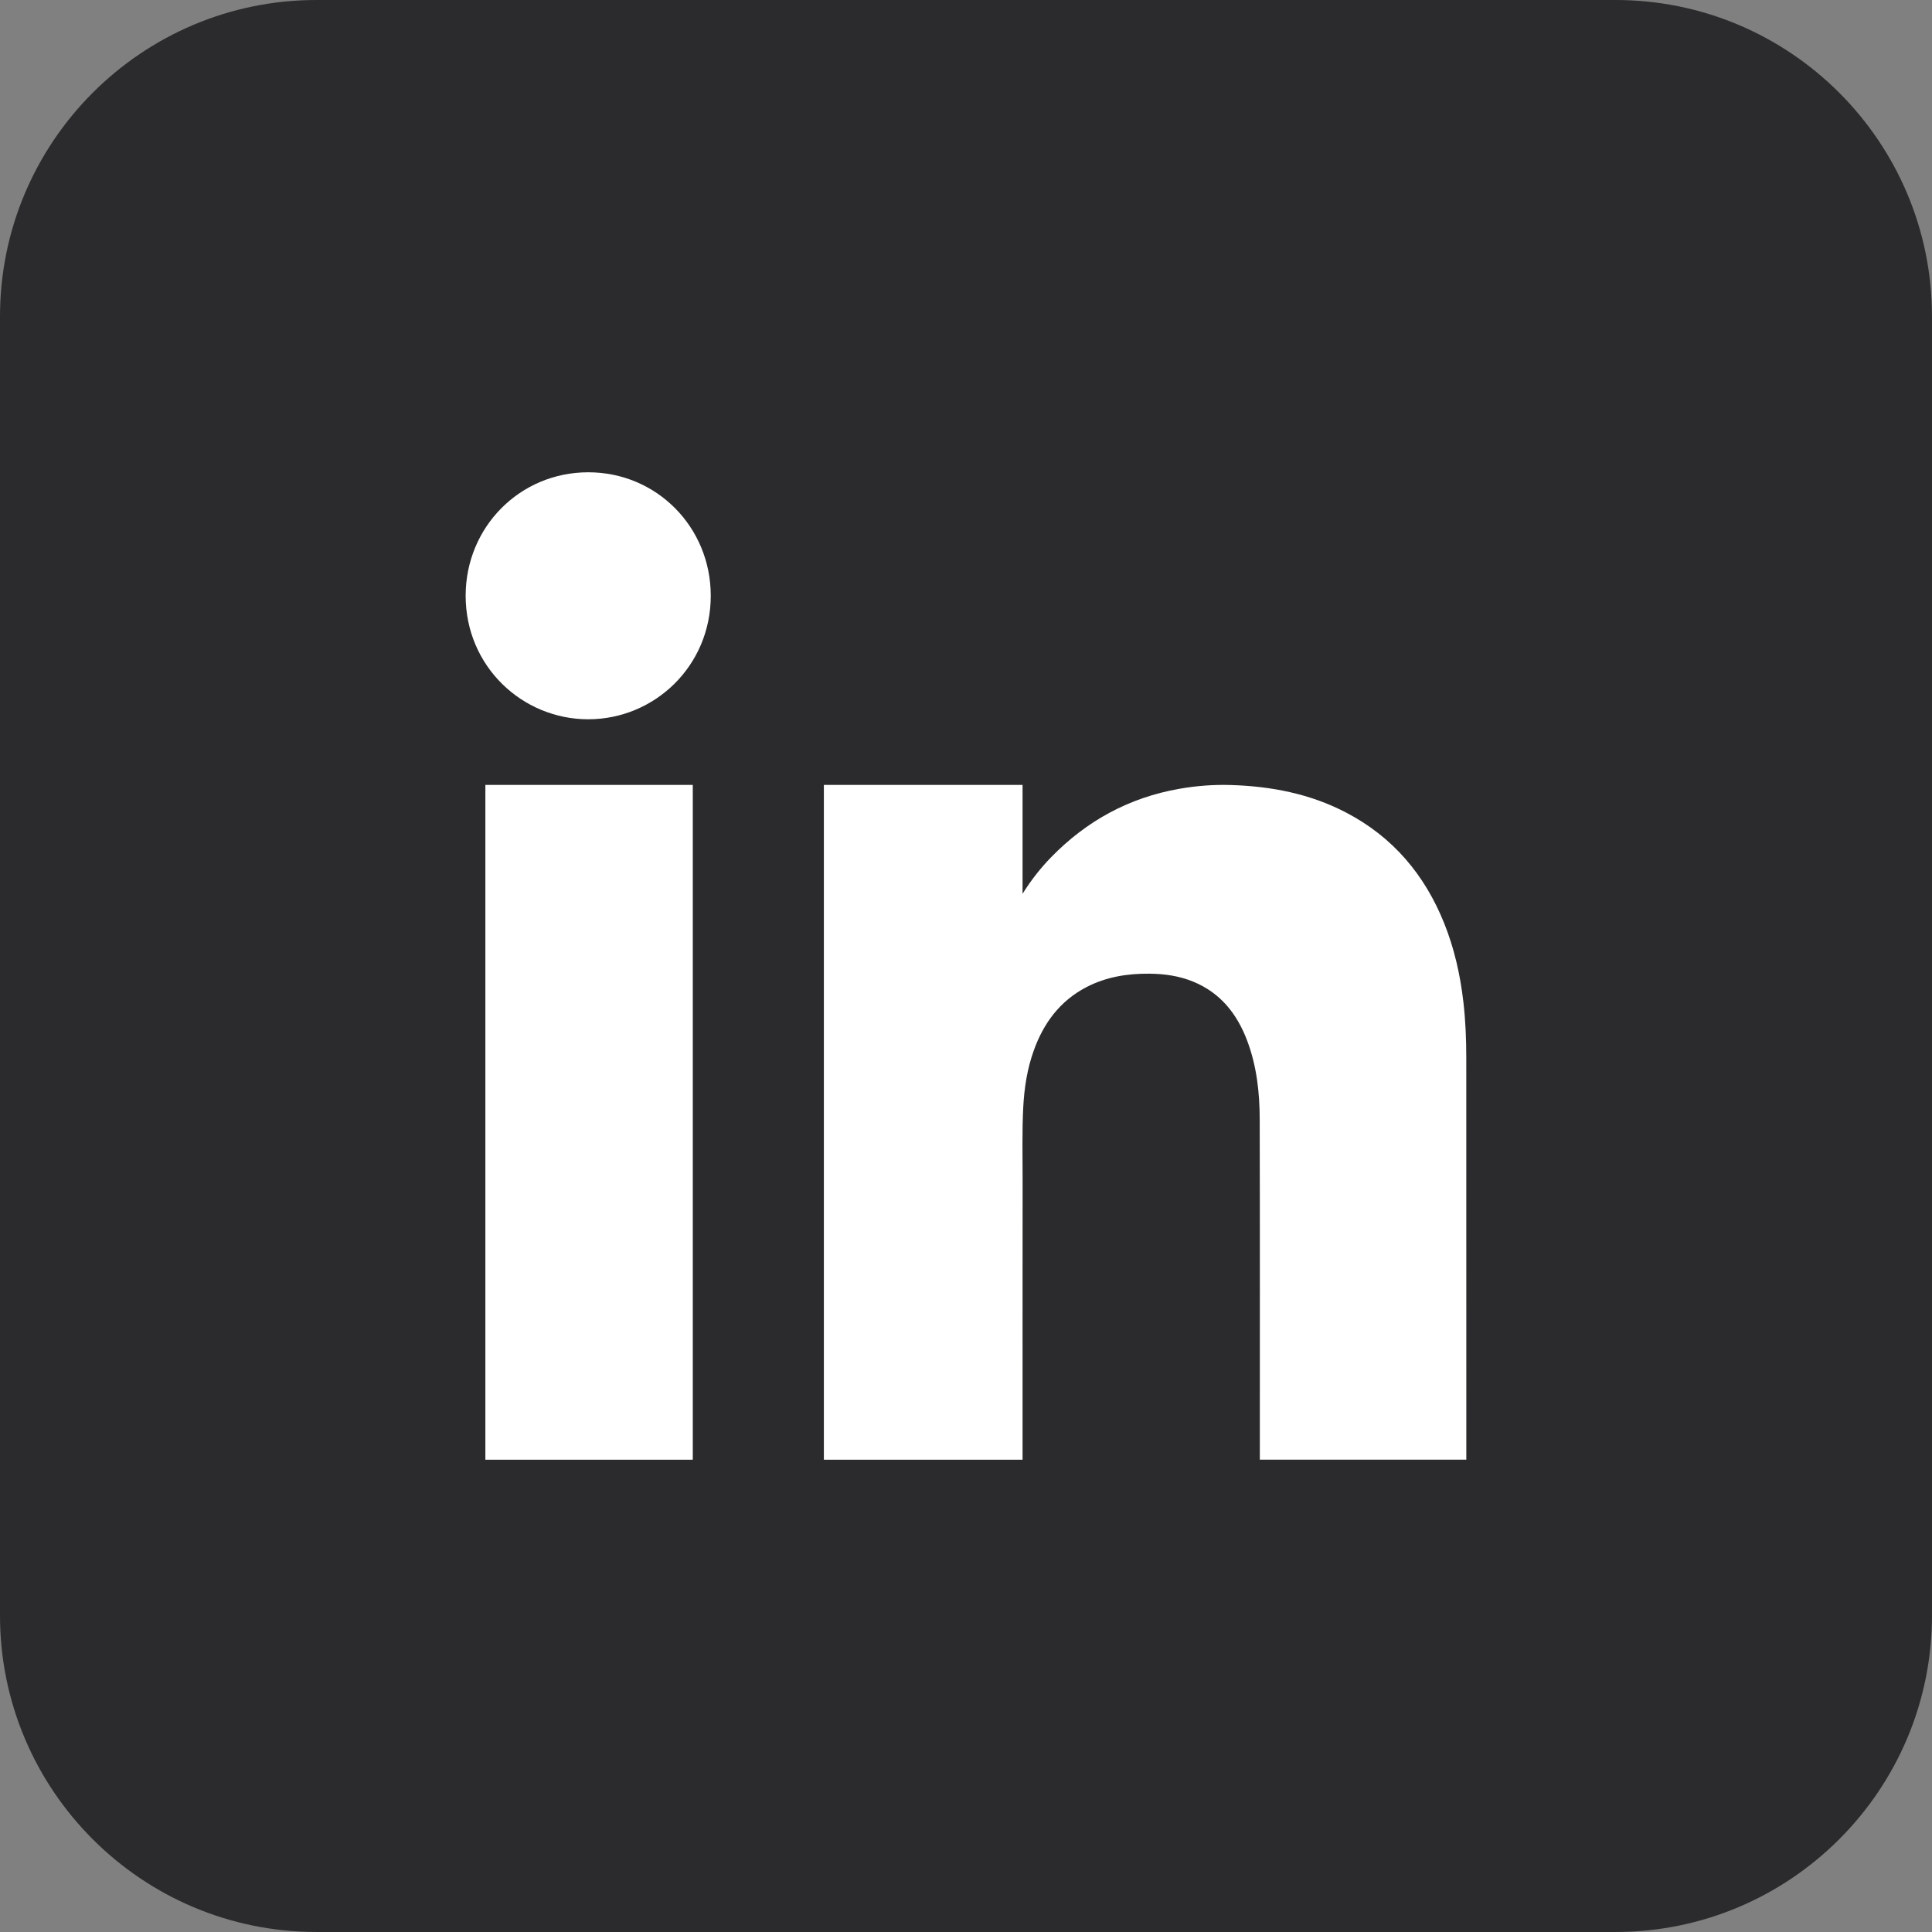 <?xml version="1.0" encoding="UTF-8"?><svg id="_ÎÓÈ_1" xmlns="http://www.w3.org/2000/svg" viewBox="0 0 950.04 950.04"><rect x="0" y="0" width="950.04" height="950.04" fill="#808080" stroke="none"/><defs><style>.cls-1{fill:#2b2a2c;}.cls-2{fill:#fff;}</style></defs><path class="cls-1" d="M155.64,0h638.75c85.9,0,155.64,69.74,155.64,155.64v638.75c0,85.9-69.74,155.64-155.64,155.64H155.64C69.74,950.04,0,880.3,0,794.4V155.64C0,69.74,69.74,0,155.64,0Z"/><path class="cls-2" d="M349.51,292.96c.01,34.48-27.59,60.72-60.26,60.74-32.5-.02-60.26-26.1-60.27-60.74,0-33.78,26.65-60.7,60.27-60.72,33.55-.02,60.25,26.86,60.26,60.72Z"/><path class="cls-2" d="M502.84,437.16c0-12.49,0-38.71,0-51.19h-97.71v331.82h97.71c0-45.91-.03-91.82.02-137.73.01-11.84-.3-23.68.31-35.52.49-9.57,1.94-18.96,5.19-28,4.83-13.46,12.87-24.34,25.81-31.09,9.73-5.08,20.21-6.75,31.08-6.65,7.46.07,14.71,1.11,21.62,3.97,13.35,5.52,21.45,15.83,26.42,28.98,4.7,12.46,6.13,25.51,6.16,38.67.13,55.78.06,111.57.06,167.36h101.54c0-65.86.01-131.71-.02-197.56,0-9.15-.36-18.28-1.41-27.39-1.55-13.42-4.47-26.5-9.54-39.05-9.58-23.74-25.17-42.18-48.02-54.15-17.78-9.32-36.94-13-56.81-13.61-8.5-.26-16.96.39-25.36,1.87-24.65,4.32-45.51,15.71-62.93,33.56-5.25,5.38-9.89,11.28-14.13,18.06v-2.35Z"/><path class="cls-2" d="M340.67,385.97h-102v331.82h102v-157.51c0-53.53,0-120.79,0-174.31Z"/></svg>